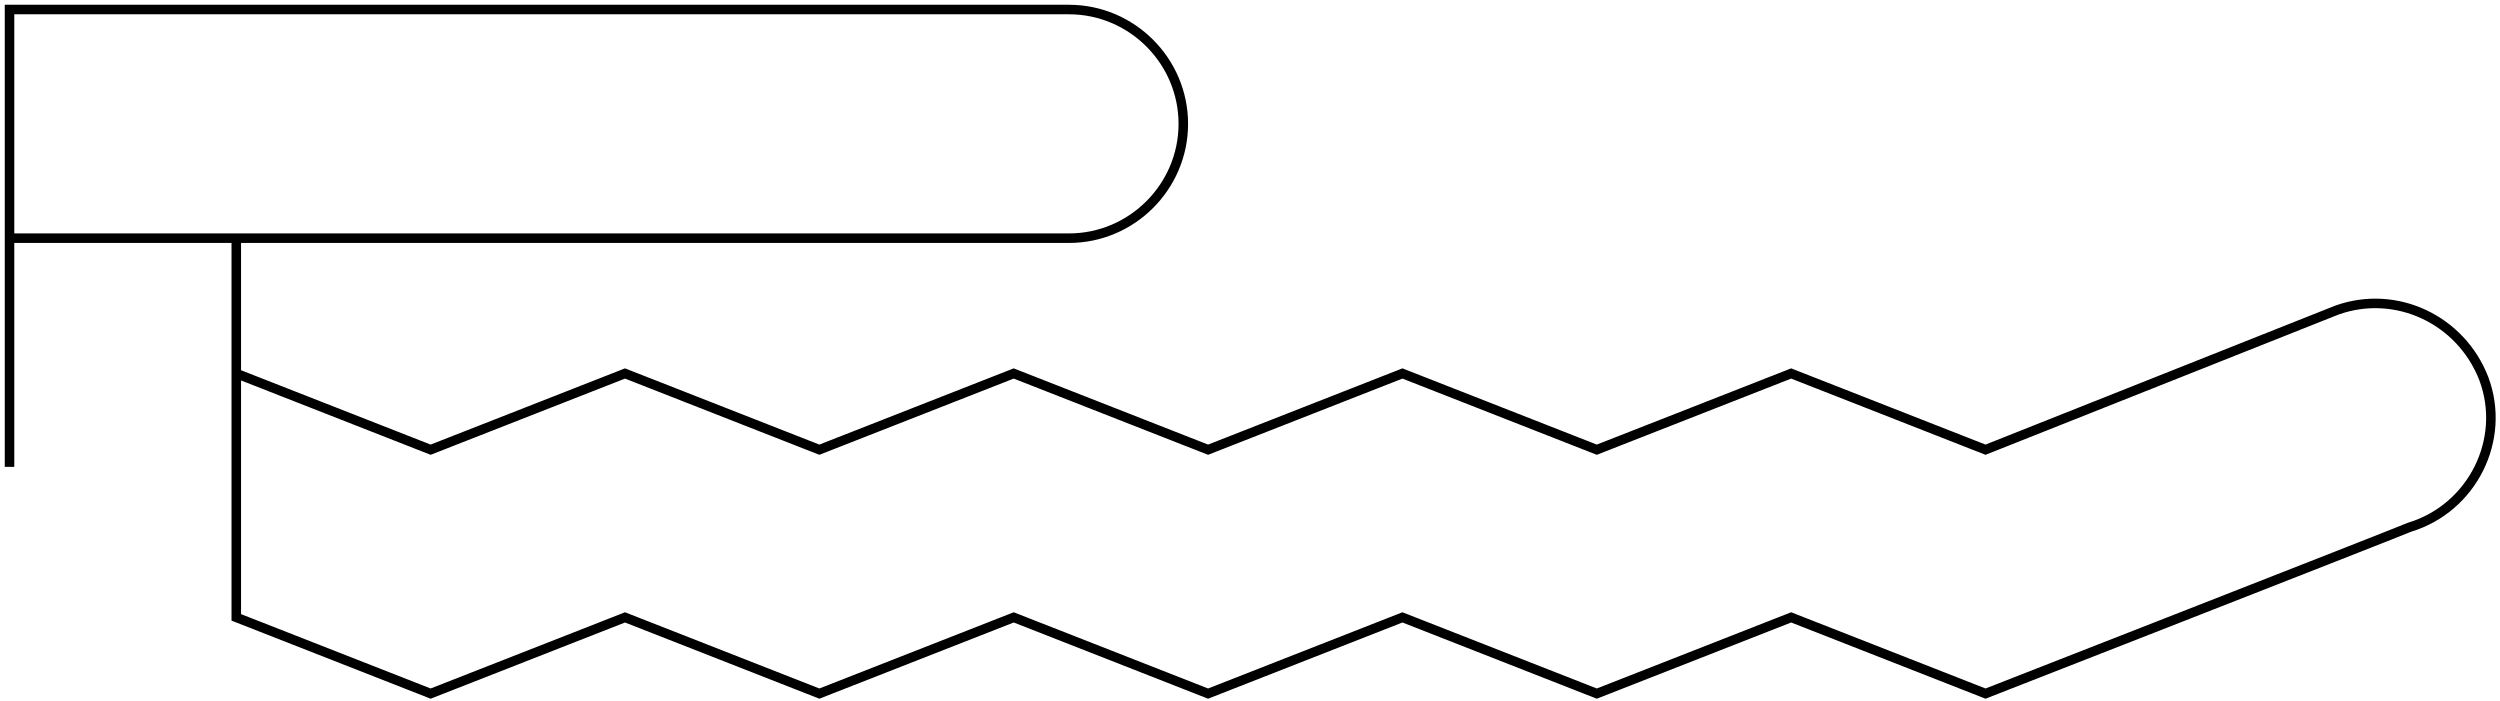 <?xml version="1.0" encoding="utf-8"?>
<!-- Generator: Adobe Illustrator 24.0.3, SVG Export Plug-In . SVG Version: 6.00 Build 0)  -->
<svg version="1.1" id="Ebene_1" xmlns="http://www.w3.org/2000/svg" xmlns:xlink="http://www.w3.org/1999/xlink" x="0px" y="0px"
	 viewBox="0 0 131.2 36.8" style="enable-background:new 0 0 131.2 36.8;" xml:space="preserve">
<style type="text/css">
	.st0{fill:none;stroke:#000000;stroke-width:0.5;stroke-miterlimit:10;}
</style>
<g>
	<path class="st0" d="M0.5,12.5h55.6c3.3,0,6-2.7,6-6s-2.7-6-6-6H0.5v24"/>
</g>
<path class="st0" d="M12.4,19.6l10.2,4l10.2-4l10.2,4l10.2-4l10.2,4l10.2-4l10.2,4l10.2-4l10.2,4l18.45-7.33
	c3.1-1.1,6.5,0.5,7.7,3.6c1.2,3.2-0.6,6.8-3.9,7.8c-1.2,0.5-22.25,8.73-22.25,8.73l-10.2-4l-10.2,4l-10.2-4l-10.2,4l-10.2-4l-10.2,4
	l-10.2-4l-10.2,4l-10.2-4c0-3.7,0-20.1,0-20.1"/>
</svg>
